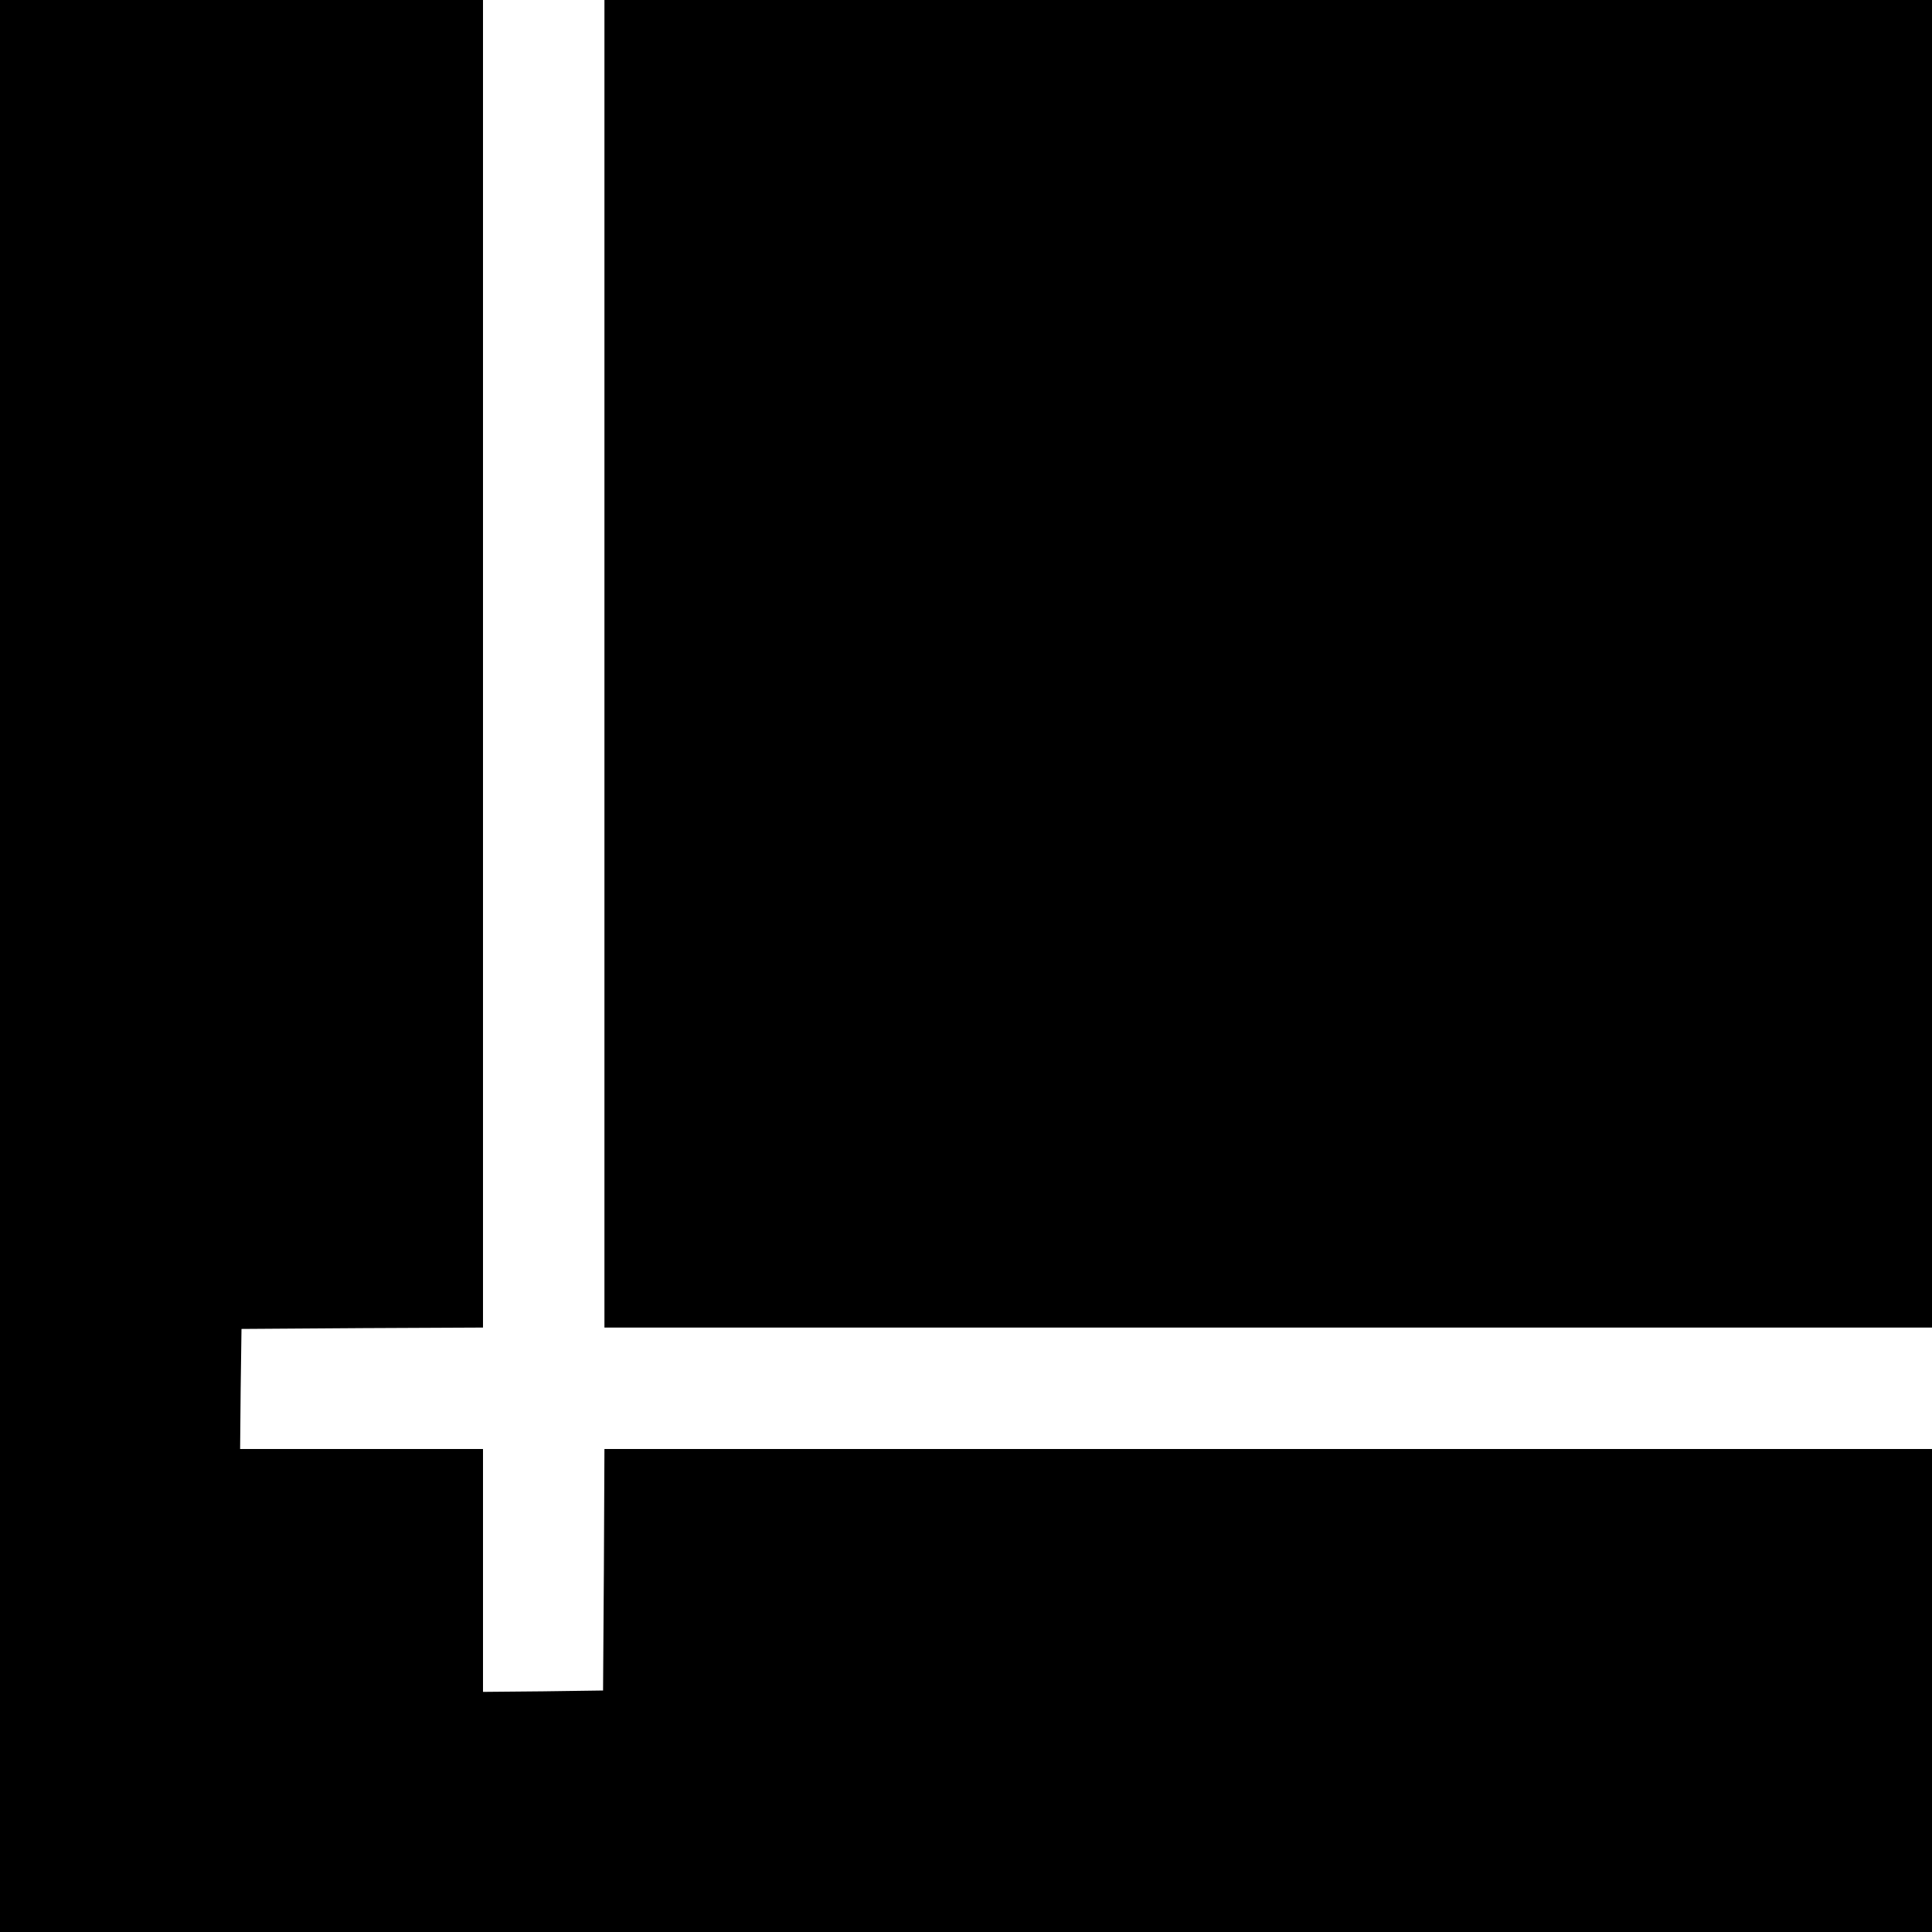 <?xml version="1.0" standalone="no"?>
<!DOCTYPE svg PUBLIC "-//W3C//DTD SVG 20010904//EN"
 "http://www.w3.org/TR/2001/REC-SVG-20010904/DTD/svg10.dtd">
<svg version="1.0" xmlns="http://www.w3.org/2000/svg"
 width="700pt" height="700pt" viewBox="0 0 700 700"
 preserveAspectRatio="xMidYMid meet">
<g transform="translate(0,700) scale(0.1,-0.1)"
fill="#000000" stroke="none">
<path d="M0 3500 l0 -3500 3500 0 3500 0 0 875 0 875 -2405 0 -2405 0 -2 -437
-3 -438 -217 -3 -218 -2 0 440 0 440 -440 0 -440 0 2 218 3 217 438 3 437 2 0
2405 0 2405 -875 0 -875 0 0 -3500z"/>
<path d="M2190 4595 l0 -2405 2405 0 2405 0 0 2405 0 2405 -2405 0 -2405 0 0
-2405z"/>
</g>
</svg>
